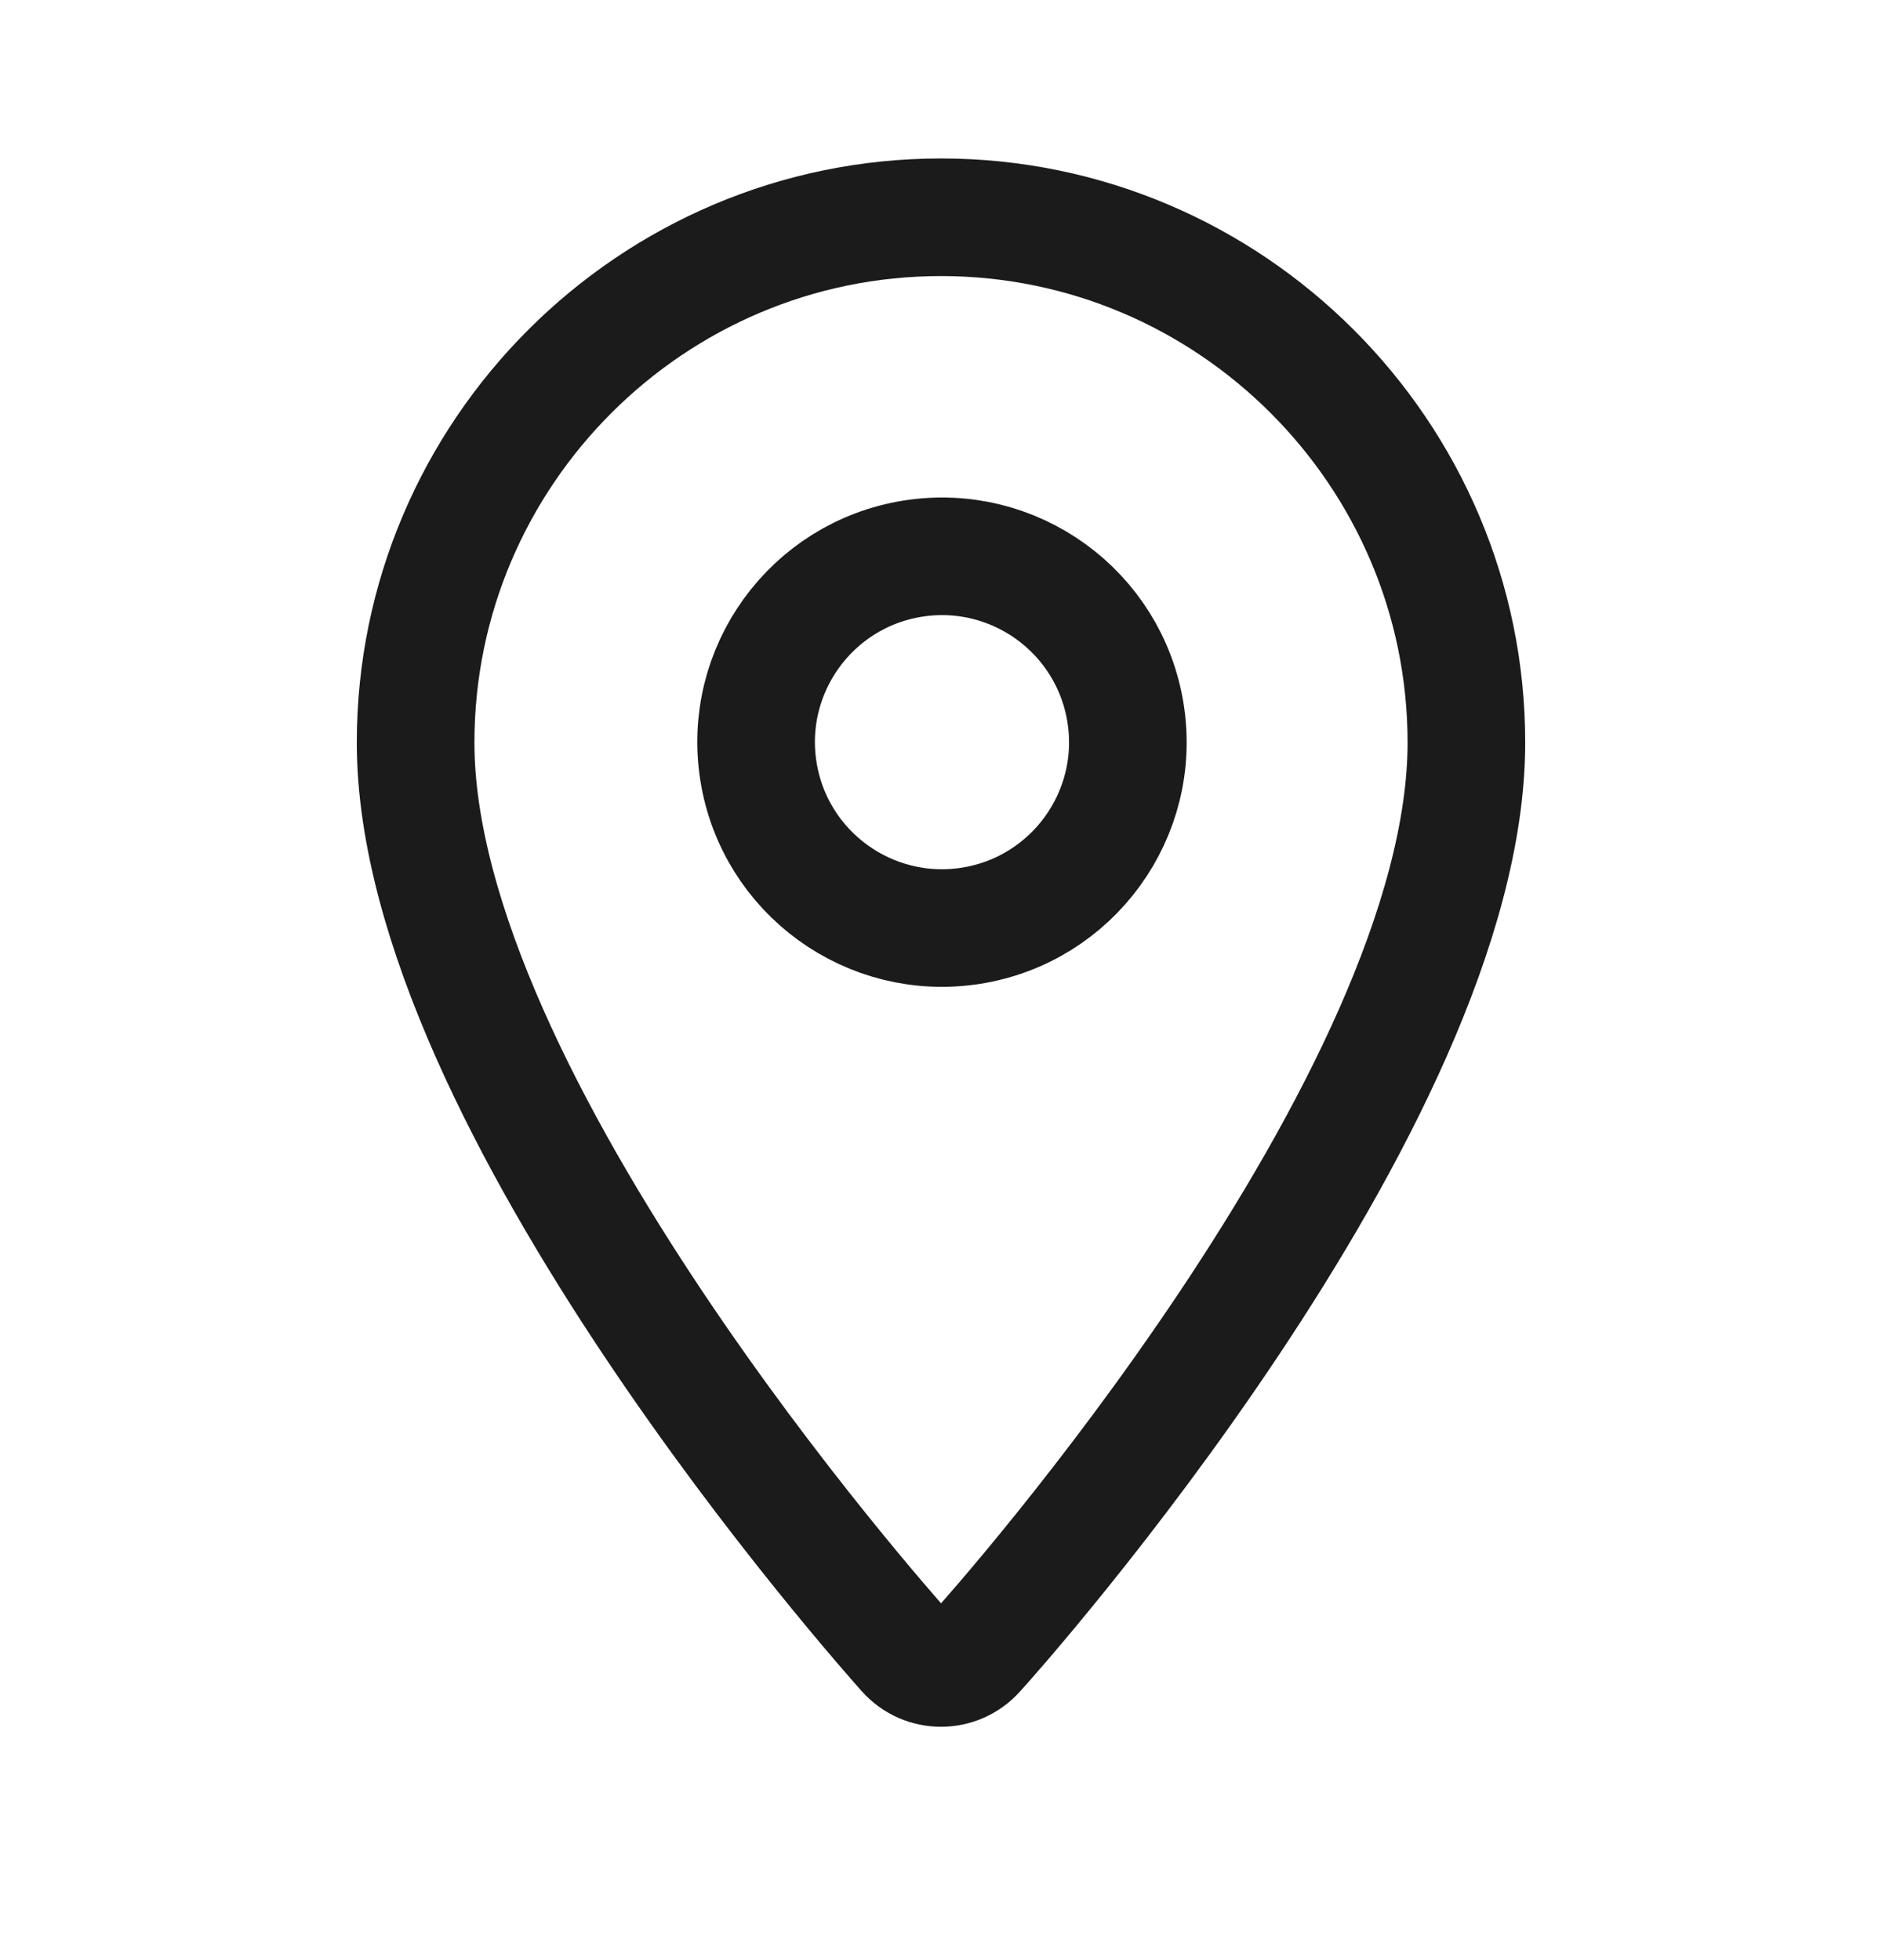 <svg width="24" height="25" viewBox="0 0 24 25" fill="none" xmlns="http://www.w3.org/2000/svg">
<path d="M12 2.771C8.31 2.771 5.3 5.781 5.3 9.471C5.3 14.052 11.3 20.791 11.55 21.072C11.79 21.341 12.21 21.341 12.45 21.072C12.71 20.791 18.7 14.052 18.7 9.471C18.7 5.781 15.69 2.771 12 2.771Z" stroke="#1B1B1B" stroke-width="1.5" stroke-linecap="round" stroke-linejoin="round"/>
<path d="M12.385 11.807C13.678 11.601 14.559 10.386 14.353 9.094C14.147 7.801 12.933 6.92 11.64 7.125C10.347 7.331 9.466 8.546 9.672 9.839C9.878 11.131 11.092 12.012 12.385 11.807Z" stroke="#1B1B1B" stroke-width="1.5" stroke-linecap="round" stroke-linejoin="round"/>
</svg>
